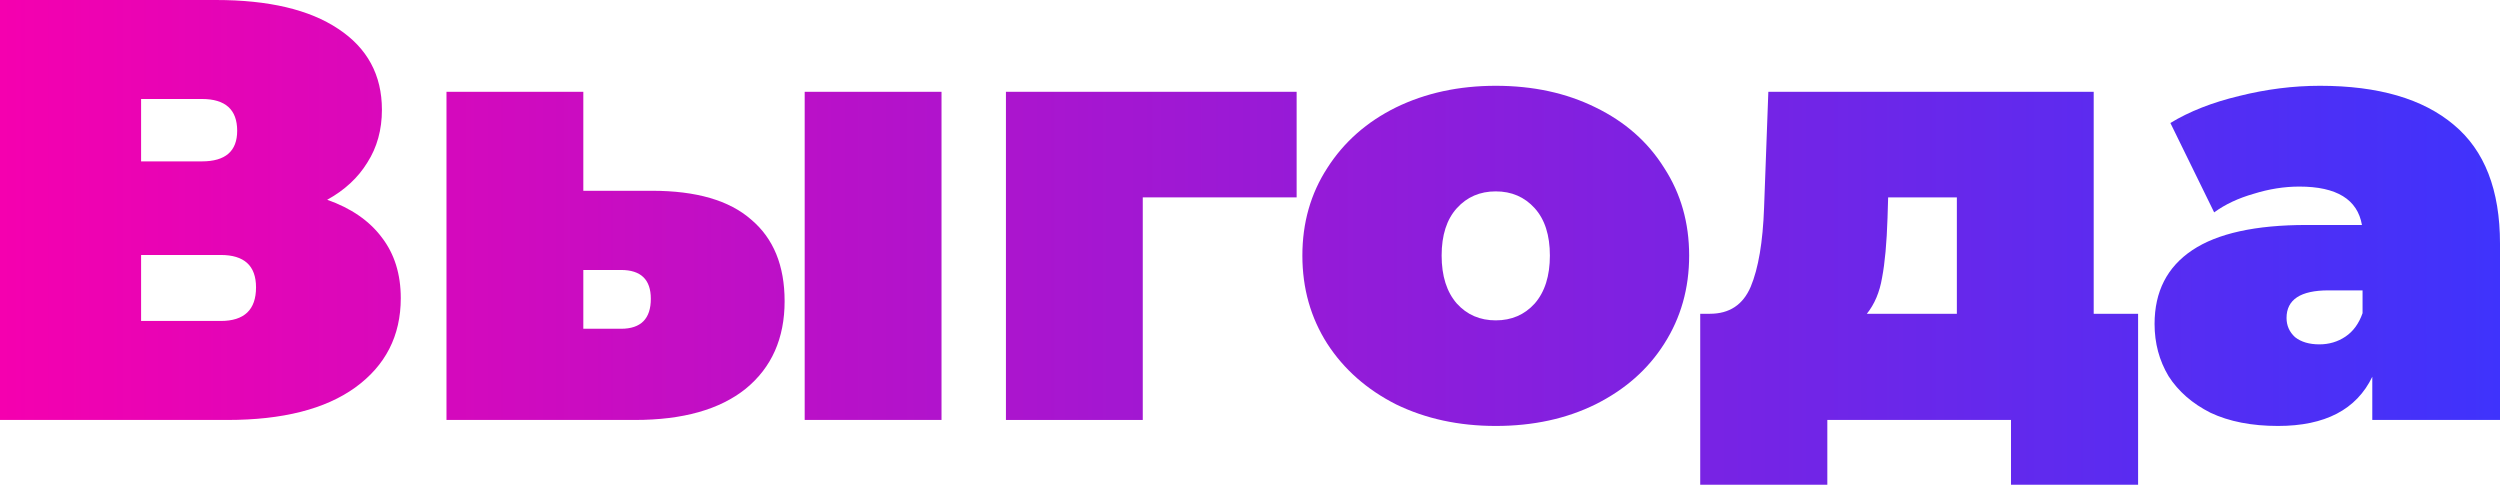 <?xml version="1.0" encoding="UTF-8"?> <svg xmlns="http://www.w3.org/2000/svg" width="459" height="89" viewBox="0 0 459 89" fill="none"><path d="M60.071 36.679C64.463 38.221 67.813 40.535 70.12 43.619C72.428 46.63 73.582 50.338 73.582 54.744C73.582 61.647 70.79 67.117 65.207 71.156C59.699 75.121 51.883 77.104 41.76 77.104H0V0H39.638C49.315 0 56.796 1.762 62.081 5.287C67.441 8.812 70.12 13.769 70.12 20.157C70.12 23.829 69.227 27.06 67.441 29.85C65.728 32.641 63.272 34.917 60.071 36.679ZM25.904 29.63H37.07C41.387 29.63 43.546 27.757 43.546 24.012C43.546 20.12 41.387 18.174 37.07 18.174H25.904V29.63ZM40.531 58.929C44.849 58.929 47.007 56.873 47.007 52.761C47.007 48.796 44.849 46.813 40.531 46.813H25.904V58.929H40.531Z" fill="url(#paint0_linear_1074_26)"></path><path d="M119.714 35.027C127.828 35.027 133.895 36.79 137.914 40.314C142.008 43.766 144.055 48.759 144.055 55.295C144.055 62.124 141.673 67.484 136.909 71.376C132.145 75.195 125.371 77.104 116.588 77.104H81.974V16.853H107.097V35.027H119.714ZM147.74 16.853H172.863V77.104H147.74V16.853ZM114.02 60.361C117.667 60.361 119.491 58.526 119.491 54.854C119.491 51.329 117.667 49.567 114.02 49.567H107.097V60.361H114.02Z" fill="url(#paint1_linear_1074_26)"></path><path d="M238.061 36.239H209.812V77.104H184.69V16.853H238.061V36.239Z" fill="url(#paint2_linear_1074_26)"></path><path d="M274.622 78.205C267.848 78.205 261.744 76.884 256.31 74.24C250.951 71.523 246.745 67.815 243.693 63.115C240.641 58.342 239.115 52.945 239.115 46.923C239.115 40.902 240.641 35.541 243.693 30.842C246.745 26.069 250.951 22.36 256.31 19.717C261.744 17.073 267.848 15.751 274.622 15.751C281.47 15.751 287.574 17.073 292.934 19.717C298.368 22.36 302.573 26.069 305.551 30.842C308.603 35.541 310.129 40.902 310.129 46.923C310.129 52.945 308.603 58.342 305.551 63.115C302.573 67.815 298.368 71.523 292.934 74.24C287.574 76.884 281.47 78.205 274.622 78.205ZM274.622 58.819C277.525 58.819 279.907 57.791 281.768 55.735C283.629 53.606 284.559 50.668 284.559 46.923C284.559 43.178 283.629 40.278 281.768 38.221C279.907 36.165 277.525 35.137 274.622 35.137C271.719 35.137 269.337 36.165 267.476 38.221C265.615 40.278 264.684 43.178 264.684 46.923C264.684 50.668 265.615 53.606 267.476 55.735C269.337 57.791 271.719 58.819 274.622 58.819Z" fill="url(#paint3_linear_1074_26)"></path><path d="M392.554 57.608V89H369.218V77.104H335.497V89H312.161V57.608H313.948C317.521 57.608 320.014 55.955 321.429 52.651C322.843 49.273 323.662 44.427 323.885 38.111L324.667 16.853H384.403V57.608H392.554ZM346.551 39.984C346.402 44.61 346.068 48.282 345.546 50.999C345.1 53.642 344.169 55.845 342.755 57.608H359.28V36.239H346.663L346.551 39.984Z" fill="url(#paint4_linear_1074_26)"></path><path d="M425.95 15.751C436.669 15.751 444.857 18.138 450.514 22.911C456.171 27.611 459 34.88 459 44.72V77.104H435.552V69.173C432.649 75.195 426.88 78.205 418.245 78.205C413.407 78.205 409.276 77.398 405.851 75.782C402.502 74.093 399.934 71.853 398.147 69.063C396.435 66.199 395.579 63.005 395.579 59.48C395.579 53.532 397.887 49.016 402.502 45.932C407.117 42.848 414.114 41.306 423.493 41.306H433.654C432.835 36.606 429.002 34.256 422.153 34.256C419.399 34.256 416.608 34.697 413.779 35.578C410.95 36.386 408.531 37.524 406.521 38.993L398.482 22.58C401.981 20.451 406.186 18.799 411.099 17.624C416.087 16.375 421.037 15.751 425.95 15.751ZM425.838 63.225C427.624 63.225 429.225 62.748 430.639 61.793C432.054 60.839 433.096 59.407 433.766 57.498V53.312H427.513C422.377 53.312 419.809 55.001 419.809 58.379C419.809 59.774 420.33 60.949 421.372 61.904C422.488 62.785 423.977 63.225 425.838 63.225Z" fill="url(#paint5_linear_1074_26)"></path><defs><linearGradient id="paint0_linear_1074_26" x1="0" y1="44.5" x2="459" y2="44.5" gradientUnits="userSpaceOnUse"><stop stop-color="#F500AF"></stop><stop offset="1" stop-color="#3F33FC"></stop></linearGradient><linearGradient id="paint1_linear_1074_26" x1="0" y1="44.5" x2="459" y2="44.5" gradientUnits="userSpaceOnUse"><stop stop-color="#F500AF"></stop><stop offset="1" stop-color="#3F33FC"></stop></linearGradient><linearGradient id="paint2_linear_1074_26" x1="0" y1="44.5" x2="459" y2="44.5" gradientUnits="userSpaceOnUse"><stop stop-color="#F500AF"></stop><stop offset="1" stop-color="#3F33FC"></stop></linearGradient><linearGradient id="paint3_linear_1074_26" x1="0" y1="44.5" x2="459" y2="44.5" gradientUnits="userSpaceOnUse"><stop stop-color="#F500AF"></stop><stop offset="1" stop-color="#3F33FC"></stop></linearGradient><linearGradient id="paint4_linear_1074_26" x1="0" y1="44.5" x2="459" y2="44.5" gradientUnits="userSpaceOnUse"><stop stop-color="#F500AF"></stop><stop offset="1" stop-color="#3F33FC"></stop></linearGradient><linearGradient id="paint5_linear_1074_26" x1="0" y1="44.5" x2="459" y2="44.5" gradientUnits="userSpaceOnUse"><stop stop-color="#F500AF"></stop><stop offset="1" stop-color="#3F33FC"></stop></linearGradient></defs></svg> 